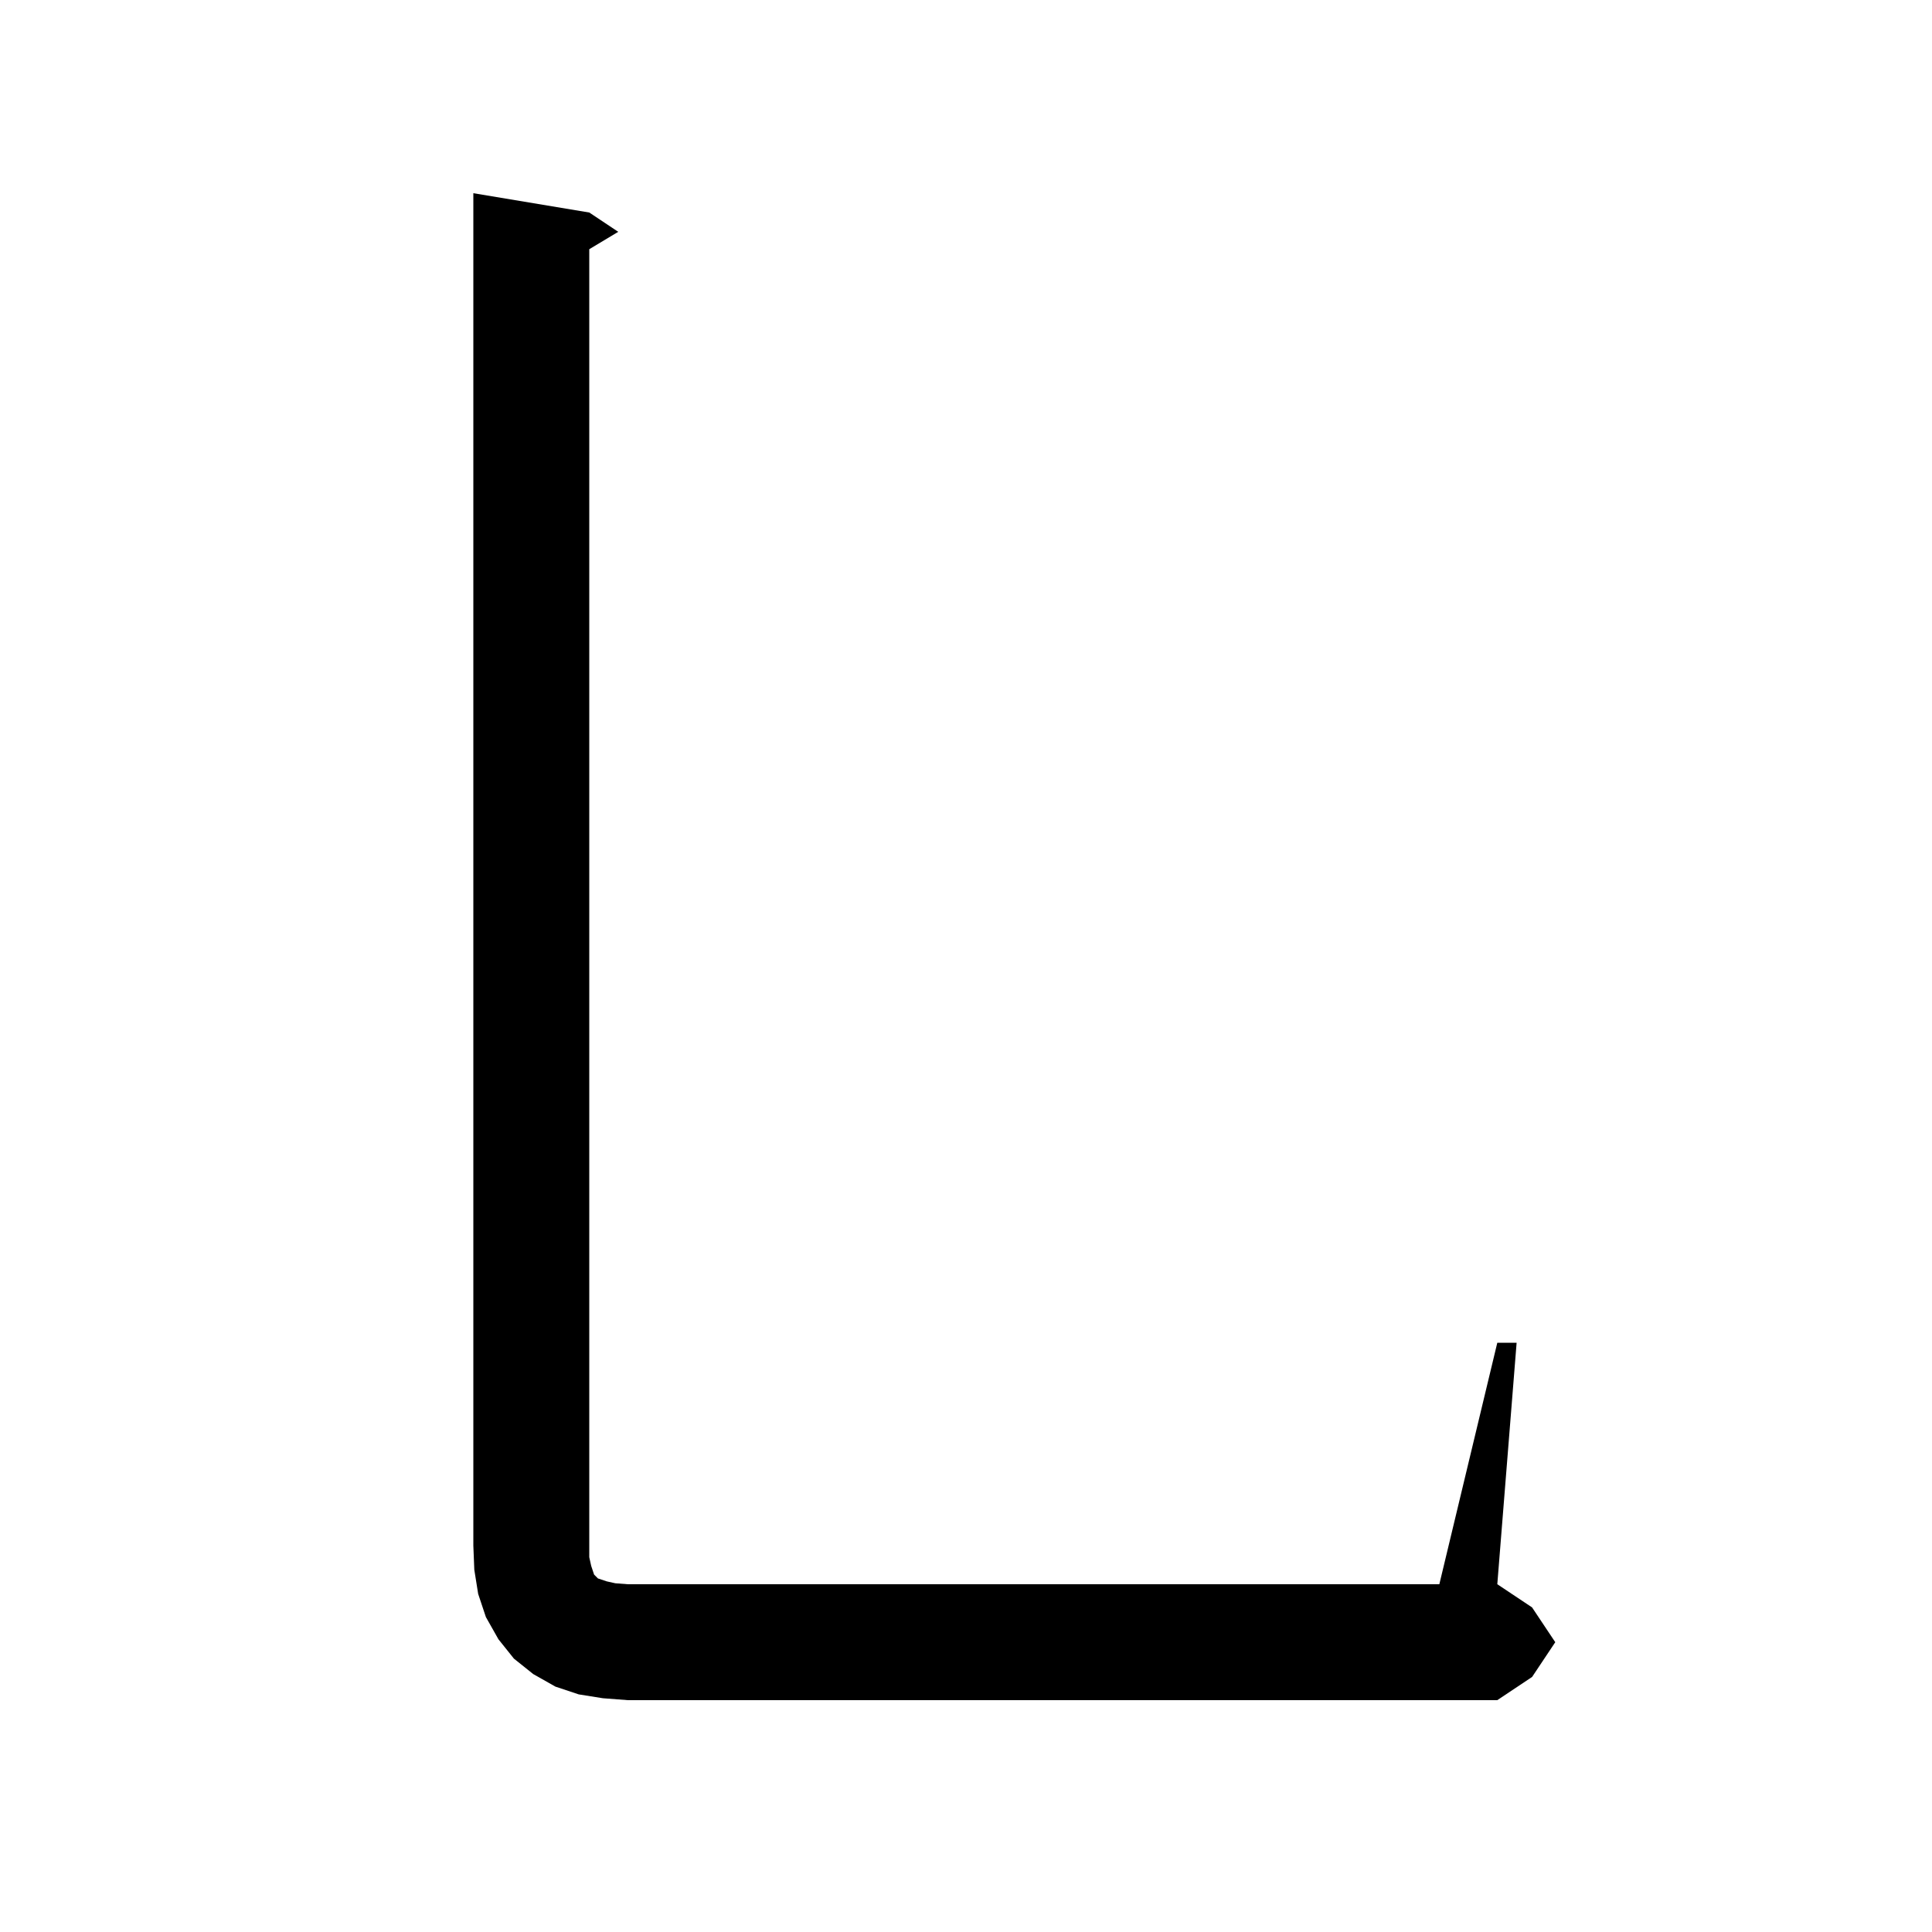 <svg xmlns="http://www.w3.org/2000/svg" xmlns:xlink="http://www.w3.org/1999/xlink" version="1.1" baseProfile="full" viewBox="0 0 200 200" width="200" height="200">
<g fill="black">
<path d="M 62.4 175.8 L 59.9 175.4 L 57.5 174.6 L 55.2 173.3 L 53.2 171.7 L 51.6 169.7 L 50.3 167.4 L 49.5 165.0 L 49.1 162.5 L 49.0 160.0 L 49.0 20.0 L 61.0 22.0 L 64.0 24.0 L 61.0 25.8 L 61.0 161.2 L 61.2 162.1 L 61.5 163.0 L 61.9 163.4 L 62.8 163.7 L 63.7 163.9 L 65.0 164.0 L 149.0 164.0 L 155.0 139.0 L 157.0 139.0 L 155.0 164.0 L 158.6 166.4 L 161.0 170.0 L 158.6 173.6 L 155.0 176.0 L 65.0 176.0 Z " />
</g>
</svg>

